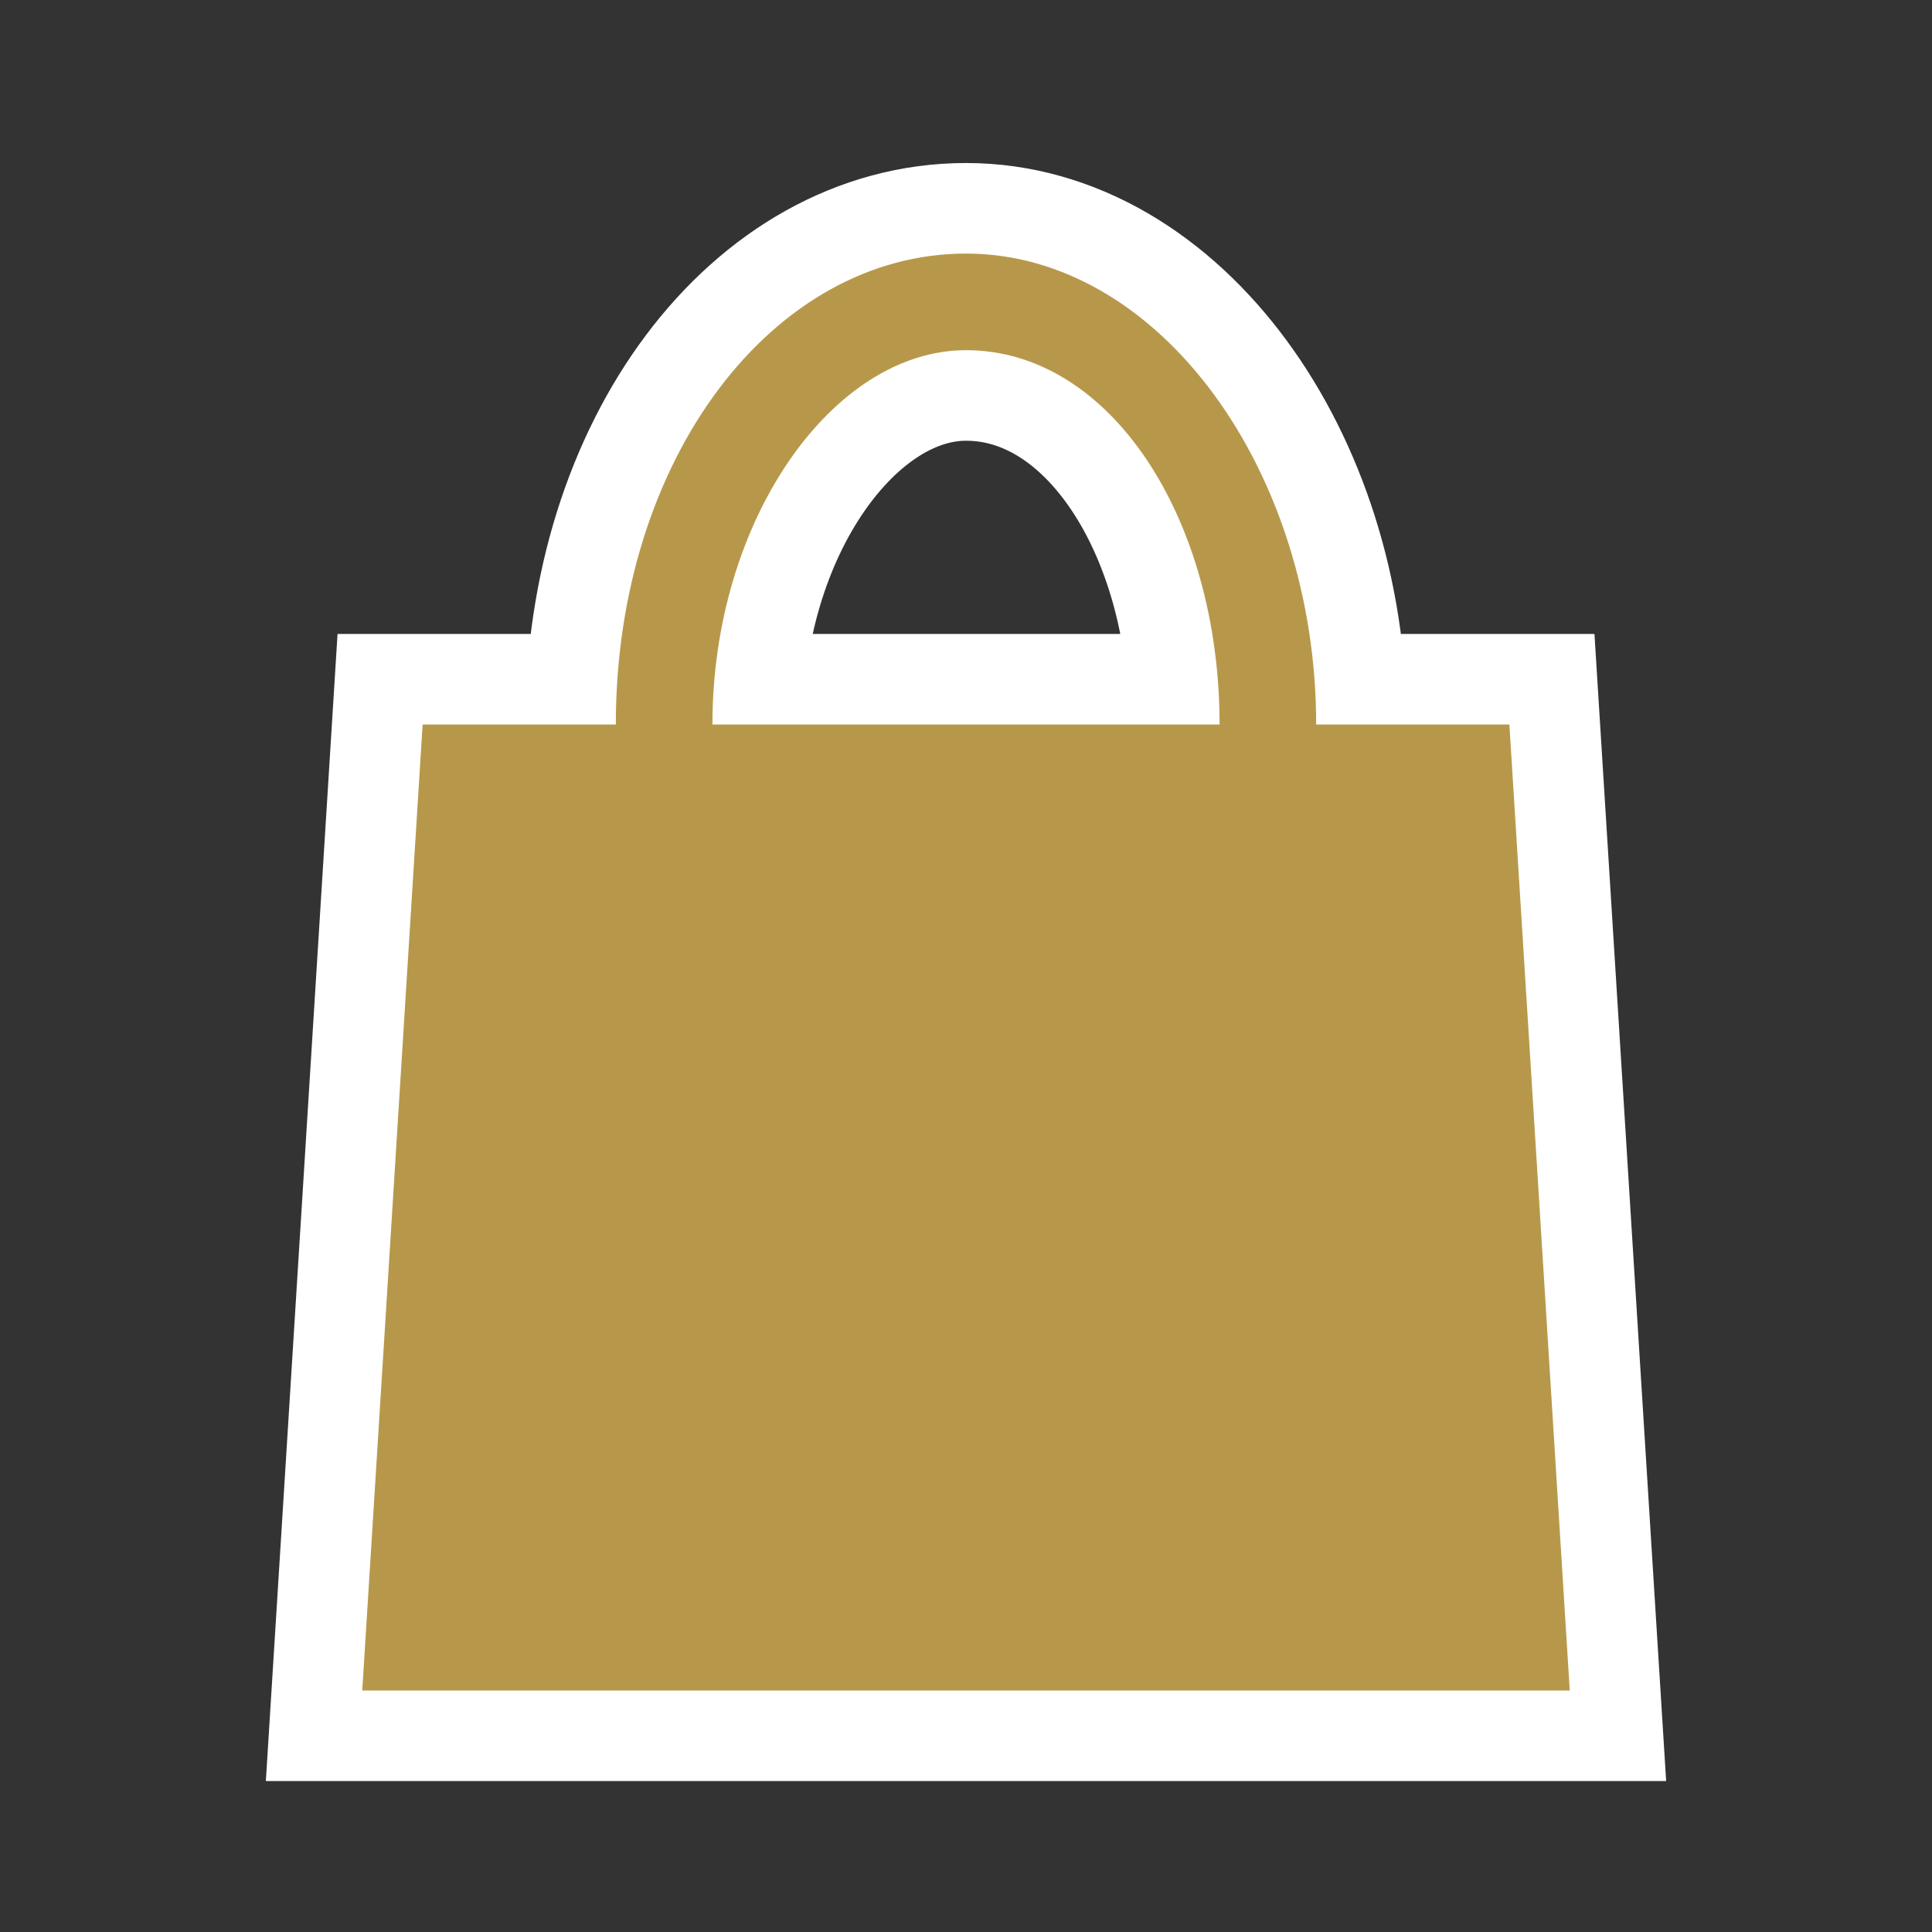 <svg xmlns="http://www.w3.org/2000/svg" viewBox="0 0 16 16">
  <rect x="0" y="0" width="16" height="16" fill="#333333" stroke="none"/>
  <path d="M12.5 6h-1.6c0-2.1-1.3-3.9-2.9-3.9S5.1 3.8 5.1 6H3.5L3 14h10zM8 2.9c1.2 0 2.1 1.4 2.1 3.1H5.9c0-1.7 1-3.1 2.1-3.1Z" style="fill:none;stroke:#fff;stroke-miterlimit:10;stroke-width:1.5px"/>
  <path d="M12.5 6h-1.6c0-2.1-1.3-3.9-2.9-3.9S5.1 3.8 5.1 6H3.5L3 14h10zM8 2.9c1.2 0 2.1 1.4 2.1 3.1H5.9c0-1.7 1-3.1 2.1-3.1" style="fill:#b7984b;stroke-width:0"/>
</svg>
